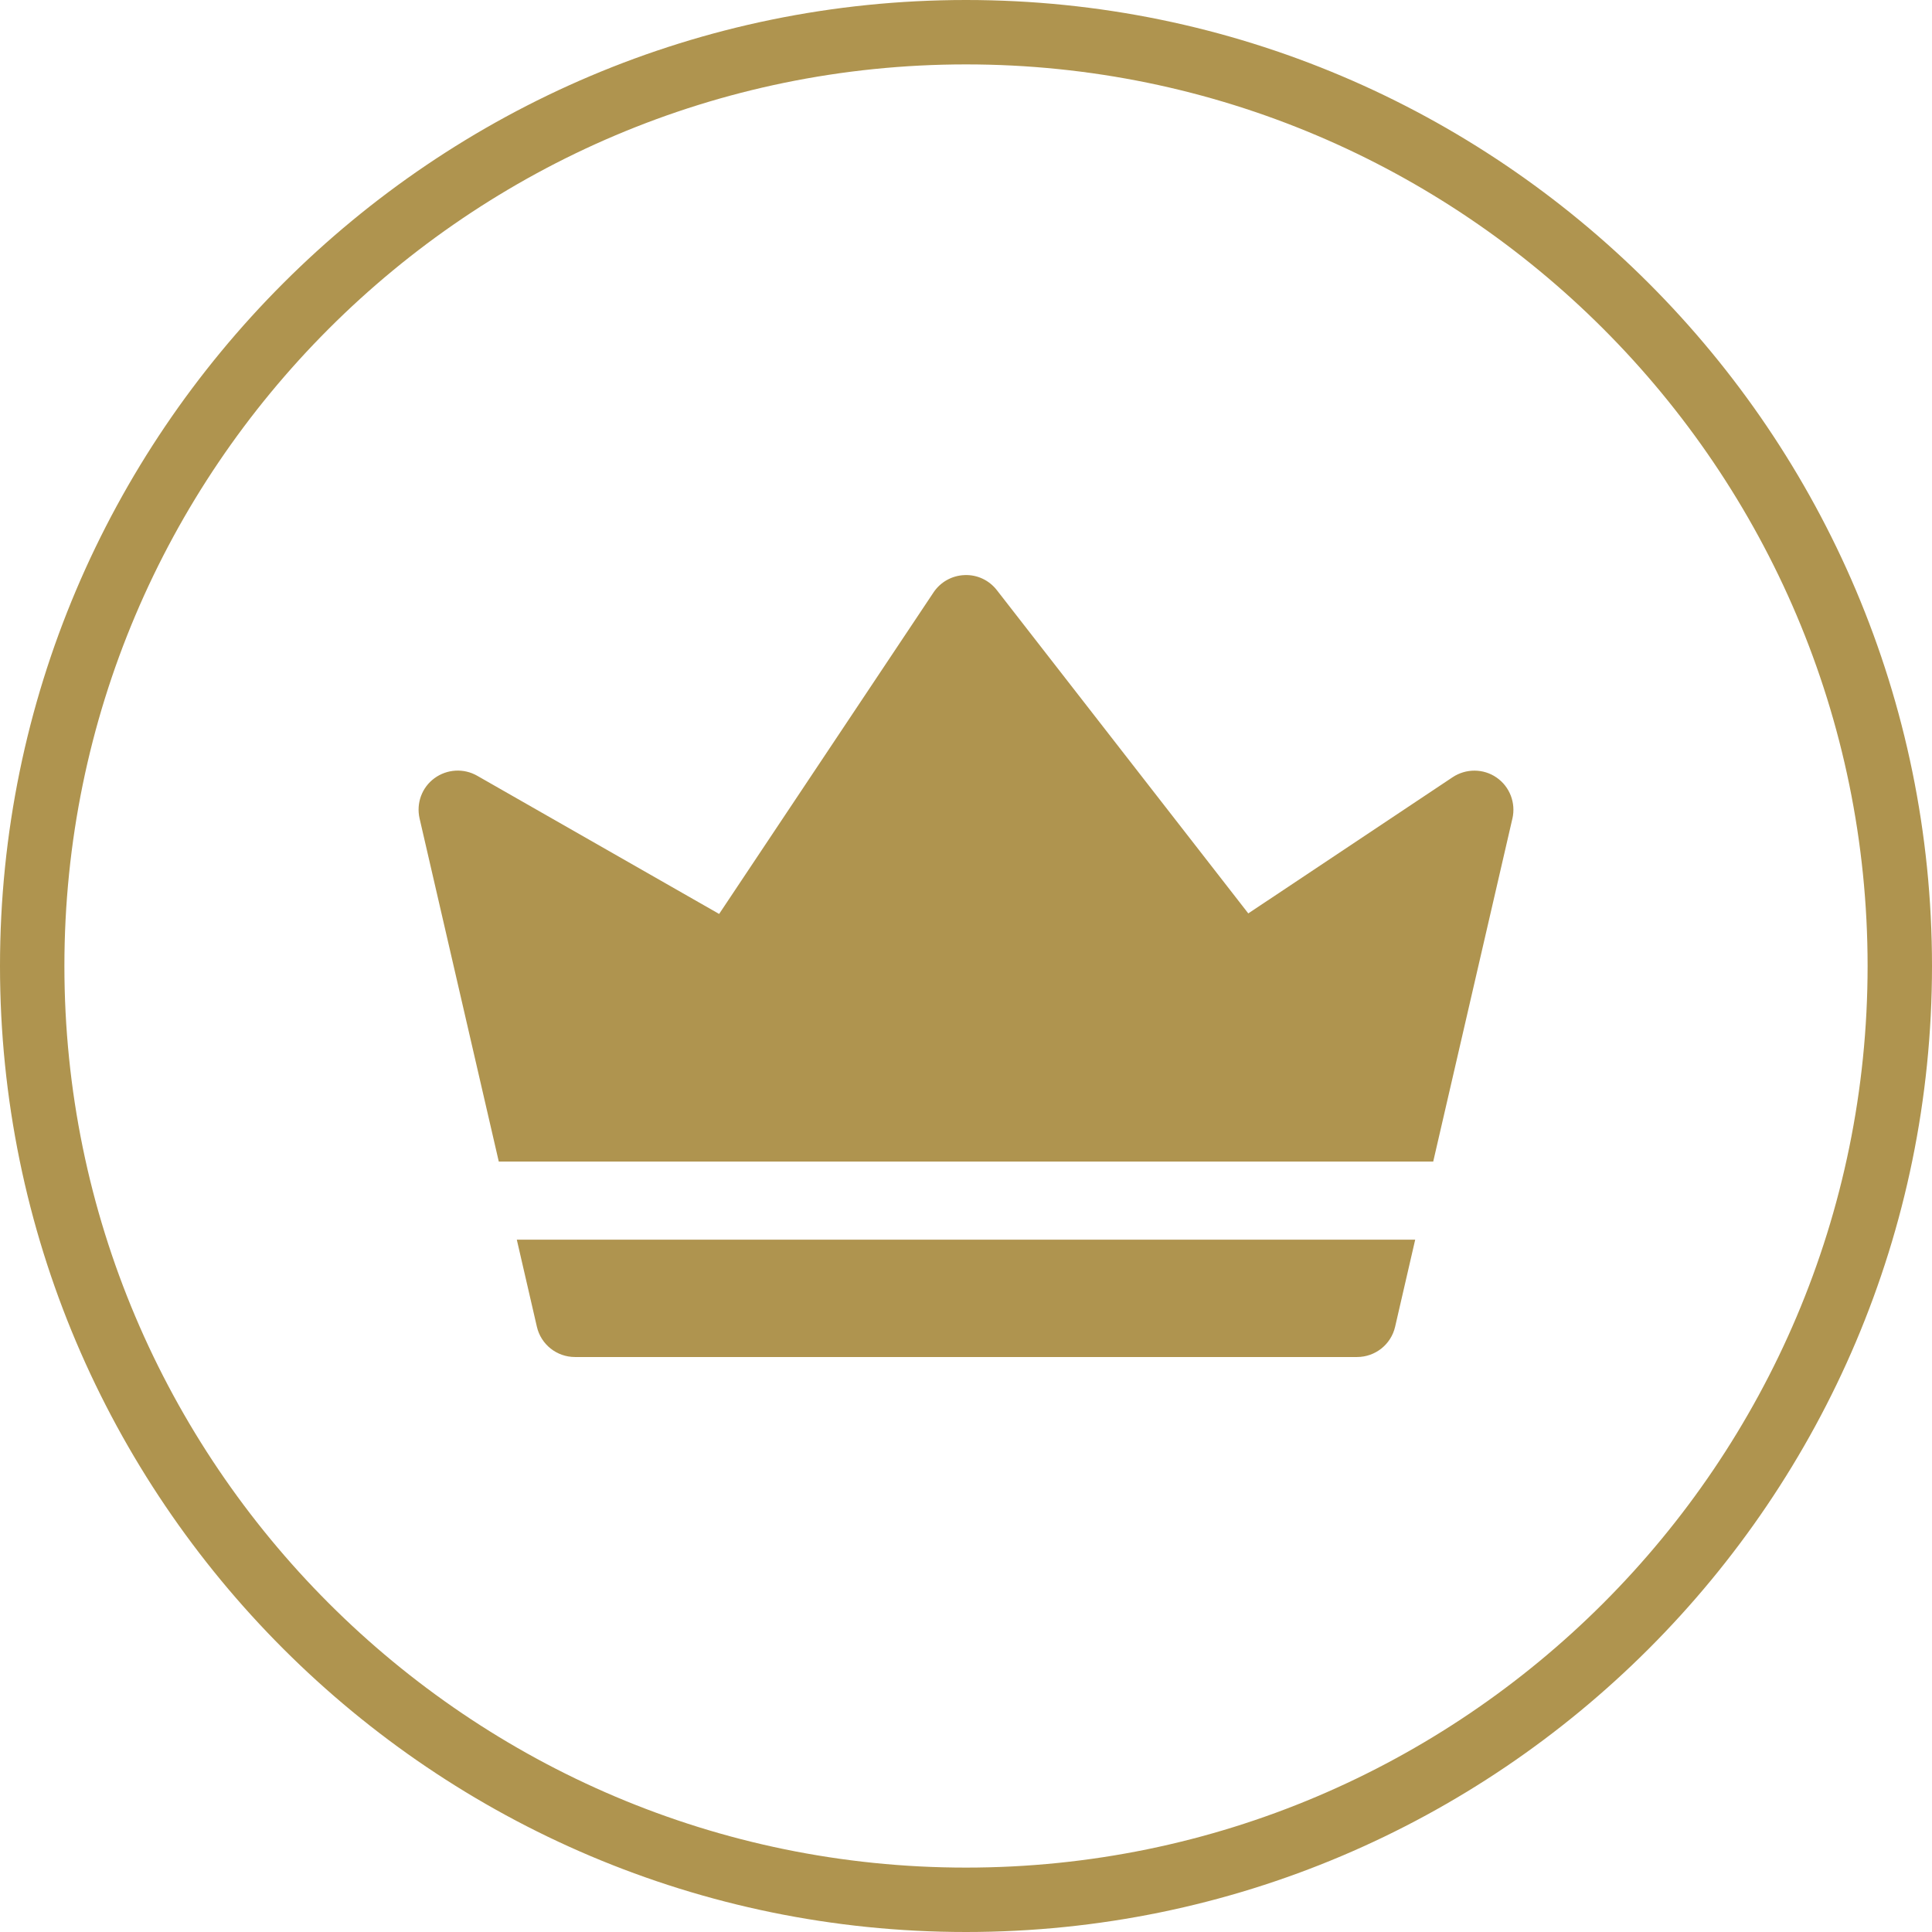 <?xml version="1.0" encoding="UTF-8"?>
<svg id="_レイヤー_2" data-name="レイヤー 2" xmlns="http://www.w3.org/2000/svg" viewBox="0 0 180 180">
  <defs>
    <style>
      .cls-1 {
        fill: #af944f;
      }
    </style>
  </defs>
  <g id="_レイヤー_1-2" data-name="レイヤー 1">
    <g>
      <g>
        <path class="cls-1" d="M131.85,115.5l-1.87,8.11c-.38,1.65-1.85,2.82-3.55,2.82H53.57c-1.7,0-3.17-1.17-3.55-2.82l-1.87-8.11h83.7Z"/>
        <path class="cls-1" d="M140.91,76.25l-7.38,31.97H46.47l-7.38-31.97c-.32-1.41.21-2.88,1.38-3.74,1.17-.86,2.73-.95,3.98-.24l22.55,12.88,19.97-29.95c.65-.98,1.73-1.58,2.9-1.62,1.18-.05,2.29.48,3.01,1.41l23.42,30.11,19.04-12.69c1.24-.82,2.86-.82,4.09.03,1.23.85,1.81,2.36,1.48,3.82Z"/>
      </g>
      <path class="cls-1" d="M90,180C40.37,180,0,139.63,0,90S40.37,0,90,0s90,40.37,90,90-40.37,90-90,90ZM90,6C43.68,6,6,43.68,6,90s37.68,84,84,84,84-37.68,84-84S136.32,6,90,6Z"/>
    </g>
  </g>
</svg>